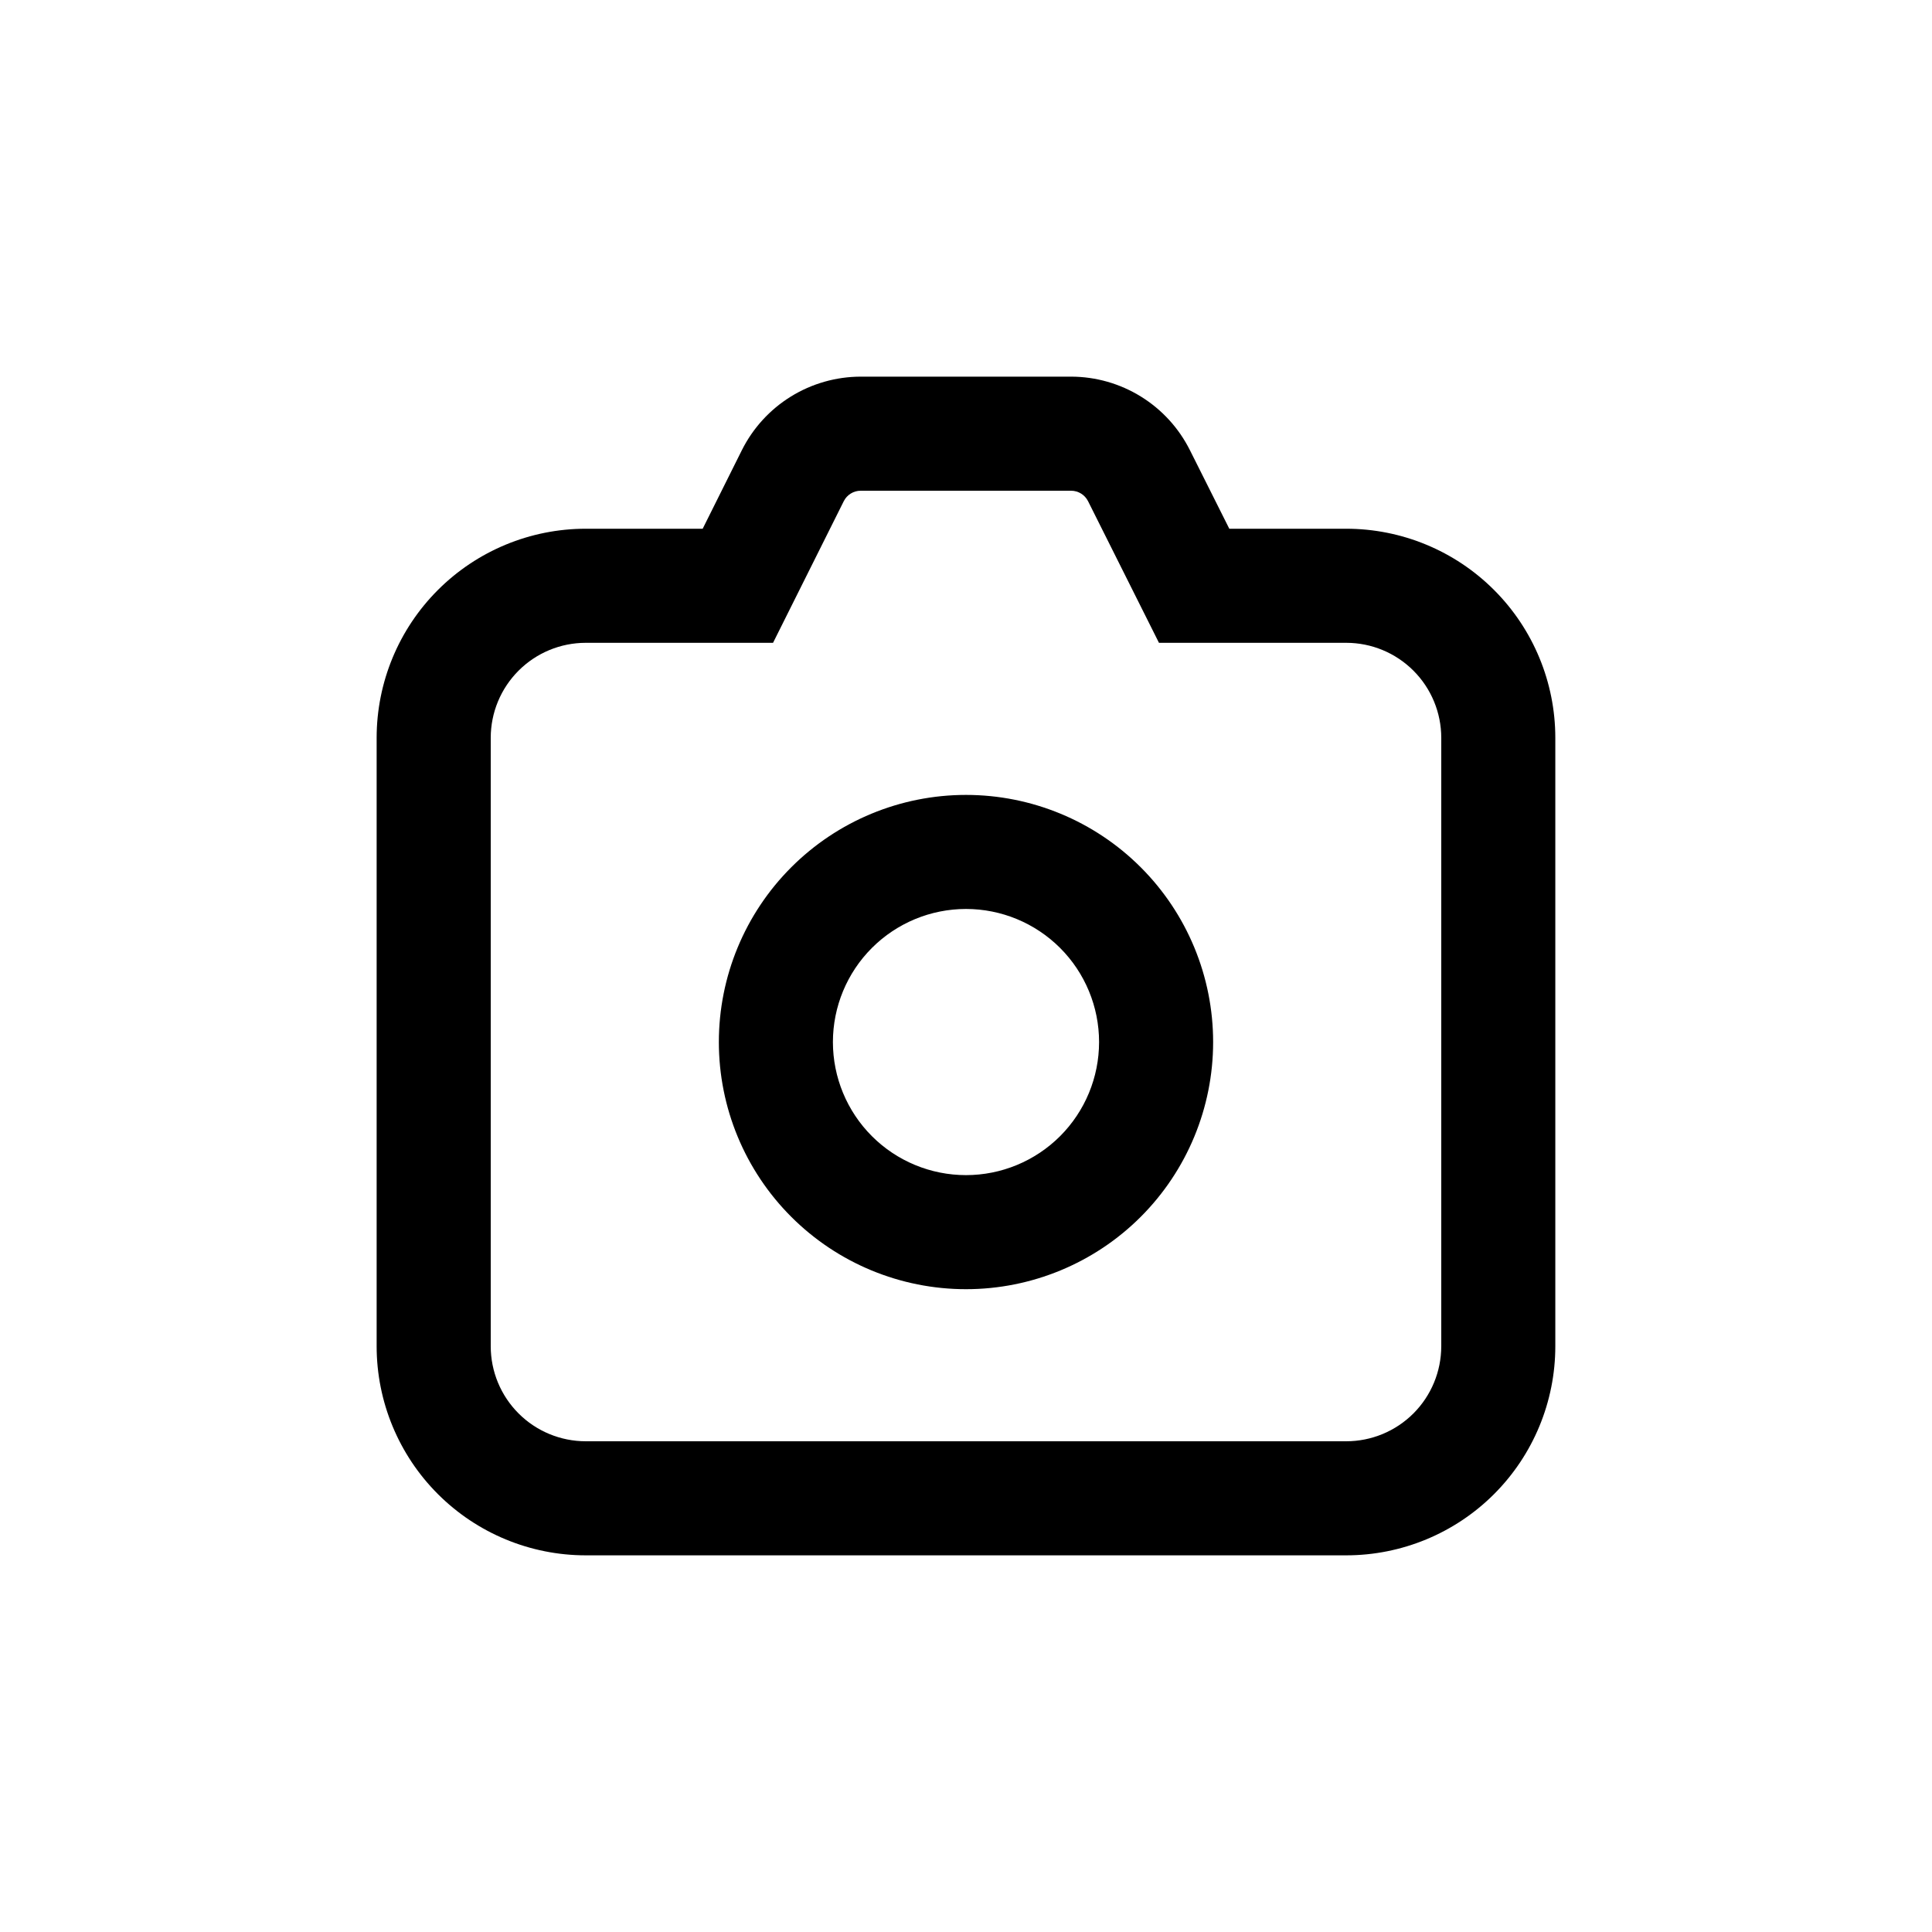 <?xml version="1.0" encoding="UTF-8"?>
<!-- Uploaded to: SVG Repo, www.svgrepo.com, Generator: SVG Repo Mixer Tools -->
<svg fill="#000000" width="800px" height="800px" version="1.1" viewBox="144 144 512 512" xmlns="http://www.w3.org/2000/svg">
 <g>
  <path d="m500.76 284.12h-30.984l-10.43-20.809v0.004c-2.926-5.852-7.418-10.773-12.98-14.215-5.559-3.445-11.969-5.273-18.508-5.285h-55.723c-6.547 0.004-12.969 1.828-18.539 5.269-5.57 3.445-10.07 8.371-13 14.23l-10.375 20.805h-30.984c-14.699 0-28.797 5.84-39.188 16.234-10.395 10.391-16.234 24.488-16.234 39.188v161.22c0 14.695 5.84 28.793 16.234 39.188 10.391 10.391 24.488 16.23 39.188 16.23h201.52c14.695 0 28.793-5.84 39.188-16.23 10.391-10.395 16.23-24.492 16.23-39.188v-161.22c0-14.699-5.84-28.797-16.23-39.188-10.395-10.395-24.492-16.234-39.188-16.234zm25.191 216.64-0.004 0.004c0 6.68-2.652 13.086-7.375 17.812-4.727 4.723-11.133 7.375-17.812 7.375h-201.52c-6.684 0-13.09-2.652-17.812-7.375-4.727-4.727-7.379-11.133-7.379-17.812v-161.22c0-6.684 2.652-13.09 7.379-17.812 4.723-4.727 11.129-7.379 17.812-7.379h49.625l18.742-37.535c0.852-1.695 2.586-2.766 4.481-2.769h55.773c1.898 0.004 3.629 1.074 4.484 2.769l18.793 37.535h49.625c6.68 0 13.086 2.652 17.812 7.379 4.723 4.723 7.375 11.129 7.375 17.812z"/>
  <path d="m400 354.66c-17.371 0-34.031 6.898-46.312 19.184-12.285 12.281-19.184 28.941-19.184 46.312 0 17.367 6.898 34.027 19.184 46.312 12.281 12.281 28.941 19.18 46.312 19.18 17.367 0 34.027-6.898 46.312-19.18 12.281-12.285 19.18-28.945 19.18-46.312 0-17.371-6.898-34.031-19.18-46.312-12.285-12.285-28.945-19.184-46.312-19.184zm0 100.76c-9.355 0-18.324-3.715-24.938-10.328-6.613-6.617-10.332-15.586-10.332-24.938 0-9.355 3.719-18.324 10.332-24.938 6.613-6.613 15.582-10.332 24.938-10.332 9.352 0 18.32 3.719 24.938 10.332 6.613 6.613 10.328 15.582 10.328 24.938 0 9.352-3.715 18.32-10.328 24.938-6.617 6.613-15.586 10.328-24.938 10.328z"/>
 </g>
</svg>